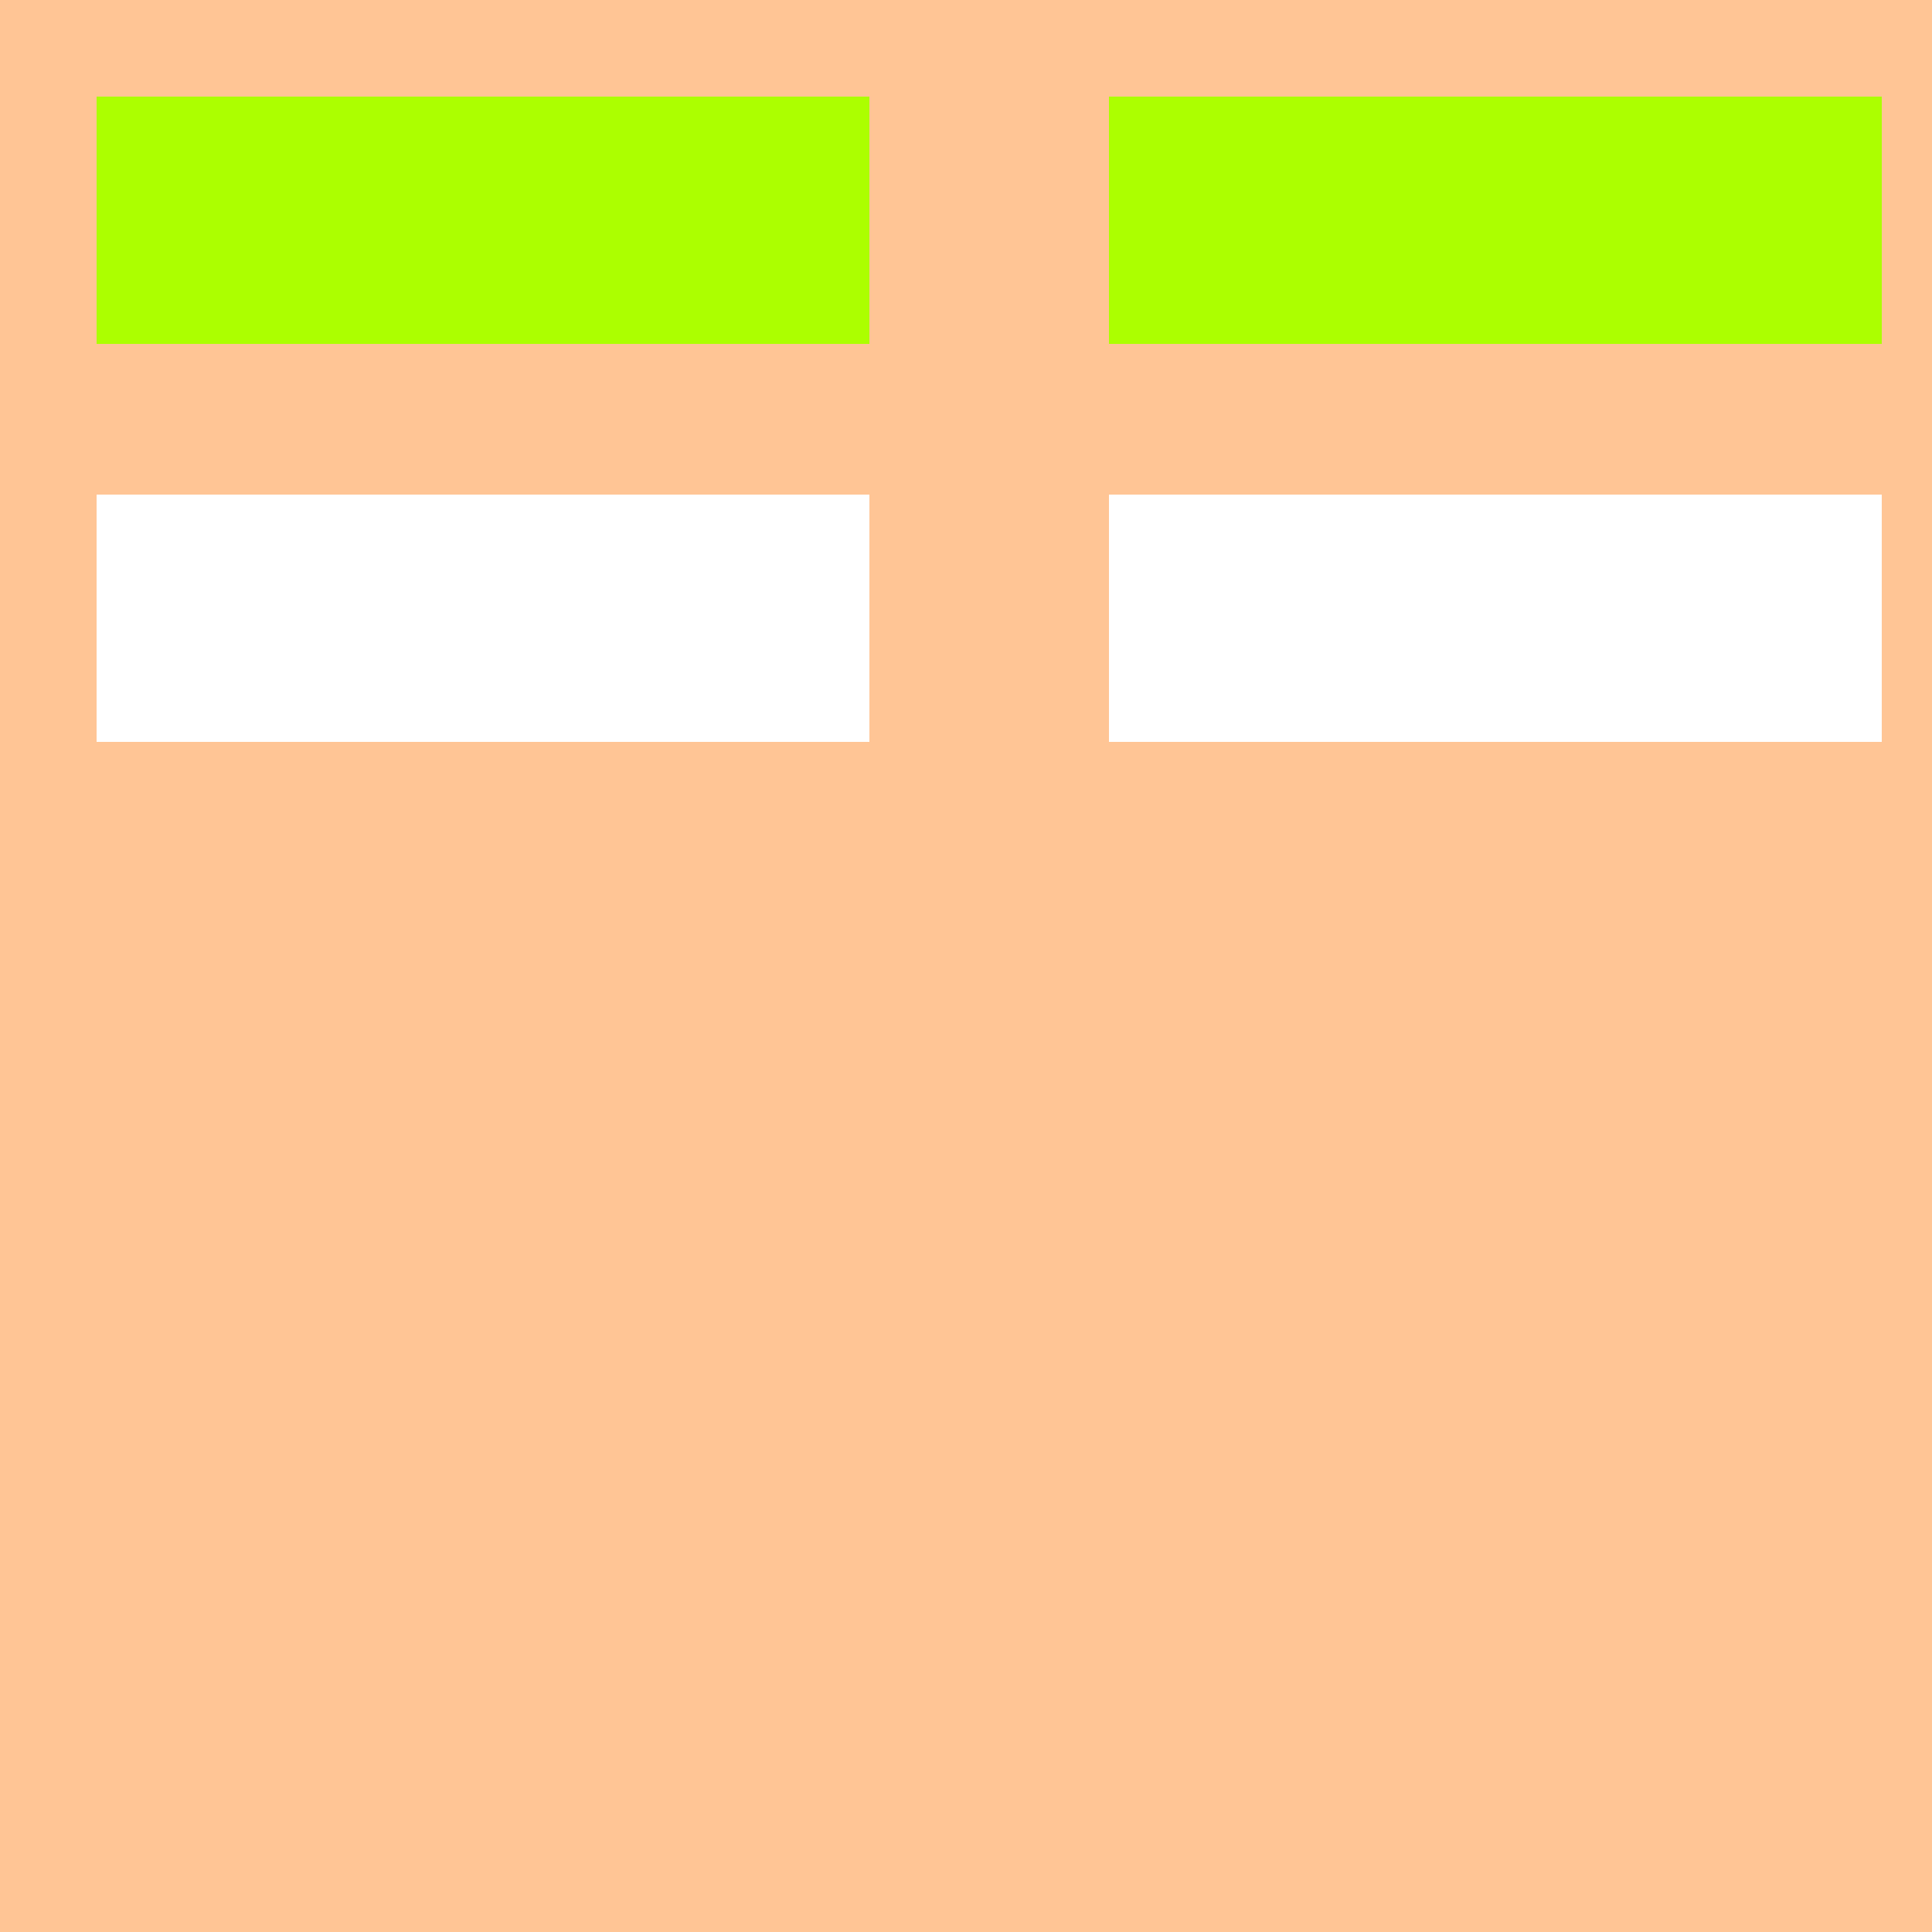 <!--

Generated by DrawGPT.
Free, open source, AI generated images in SVG, PNG, and HTML Canvas format.
https://drawgpt.ai

Created: 2023-09-26T02:49:21.564Z
Link: https://drawgpt.ai/prompt/16773/

-->
<svg xmlns="http://www.w3.org/2000/svg" xmlns:xlink="http://www.w3.org/1999/xlink" width="500" height="500"><defs/><g><rect fill="rgb(255, 197, 149)" stroke="none" x="0" y="0" width="512" height="512"/><rect fill="rgb(172, 255, 0)" stroke="none" x="25" y="25" width="200" height="64"/><rect fill="rgb(172, 255, 0)" stroke="none" x="287" y="25" width="200" height="64"/><rect fill="rgb(255, 255, 255)" stroke="none" x="25" y="128" width="200" height="64"/><rect fill="rgb(255, 255, 255)" stroke="none" x="287" y="128" width="200" height="64"/></g></svg>